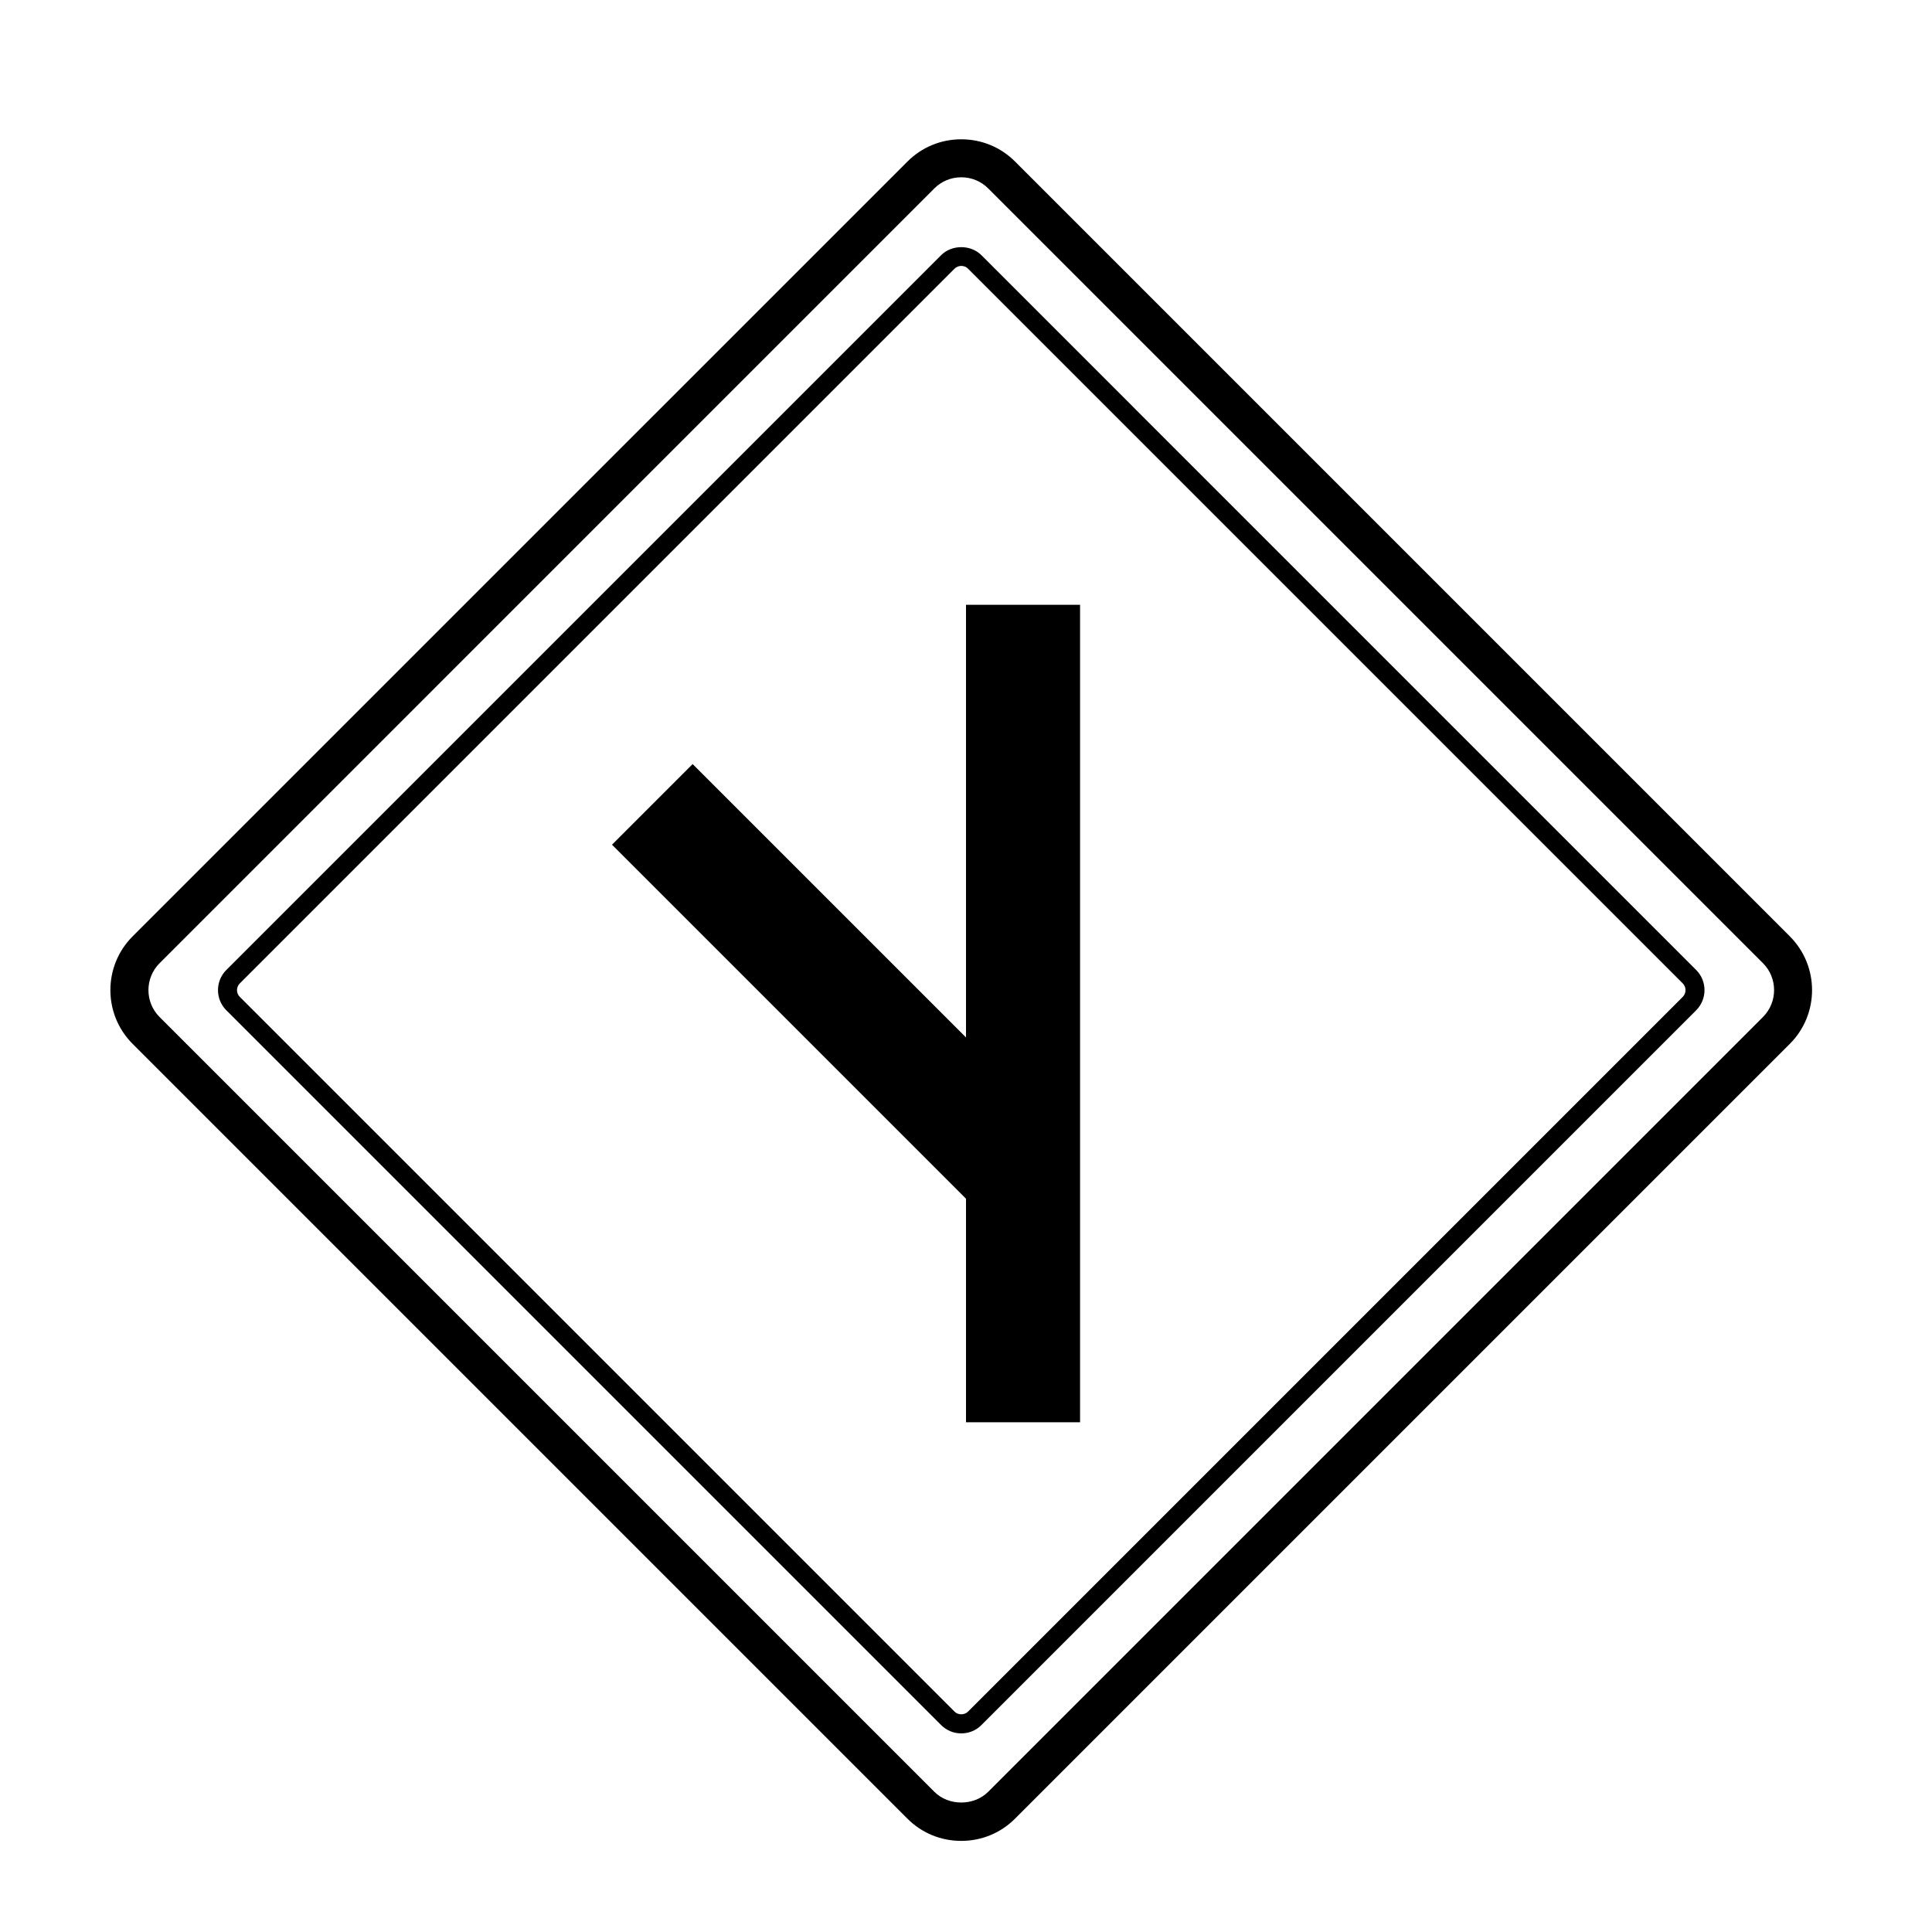<?xml version="1.0" encoding="UTF-8"?>
<!-- Uploaded to: SVG Find, www.svgrepo.com, Generator: SVG Find Mixer Tools -->
<svg fill="#000000" width="800px" height="800px" version="1.1" viewBox="144 144 512 512" xmlns="http://www.w3.org/2000/svg">
 <g>
  <path d="m618.33 392.14-205.34-205.34c-3.793-3.793-8.852-5.883-14.246-5.883-5.394 0-10.453 2.09-14.246 5.883l-205.35 205.34c-7.859 7.859-7.859 20.645 0 28.496l205.34 205.34c3.793 3.793 8.852 5.879 14.246 5.879s10.453-2.086 14.246-5.879l205.34-205.34c7.859-7.852 7.859-20.637 0-28.496zm-7.121 21.375-205.34 205.34c-3.777 3.777-10.469 3.777-14.246 0l-205.34-205.34c-3.926-3.926-3.926-10.316 0-14.246l205.34-205.35c1.891-1.891 4.418-2.934 7.125-2.934s5.234 1.043 7.125 2.934l205.34 205.34c3.922 3.93 3.922 10.32 0 14.25z"/>
  <path d="m404.09 211.63c-2.84-2.84-7.844-2.84-10.688 0l-189.42 189.42c-2.949 2.949-2.949 7.738 0 10.688l189.42 189.42c1.422 1.422 3.32 2.207 5.344 2.207 2.023 0 3.918-0.781 5.344-2.207l189.41-189.42c2.949-2.949 2.949-7.738 0-10.688zm185.86 196.55-189.42 189.42c-0.945 0.945-2.621 0.945-3.562 0l-189.42-189.42c-0.984-0.984-0.984-2.578 0-3.562l189.42-189.42c0.473-0.473 1.102-0.73 1.785-0.73 0.68 0 1.309 0.258 1.785 0.73l189.42 189.42c0.969 0.984 0.969 2.578-0.012 3.562z"/>
  <path d="m400 418.93-72.445-72.445-21.371 21.371 93.816 93.816v59.238h30.227v-216.64h-30.227z"/>
 </g>
</svg>
